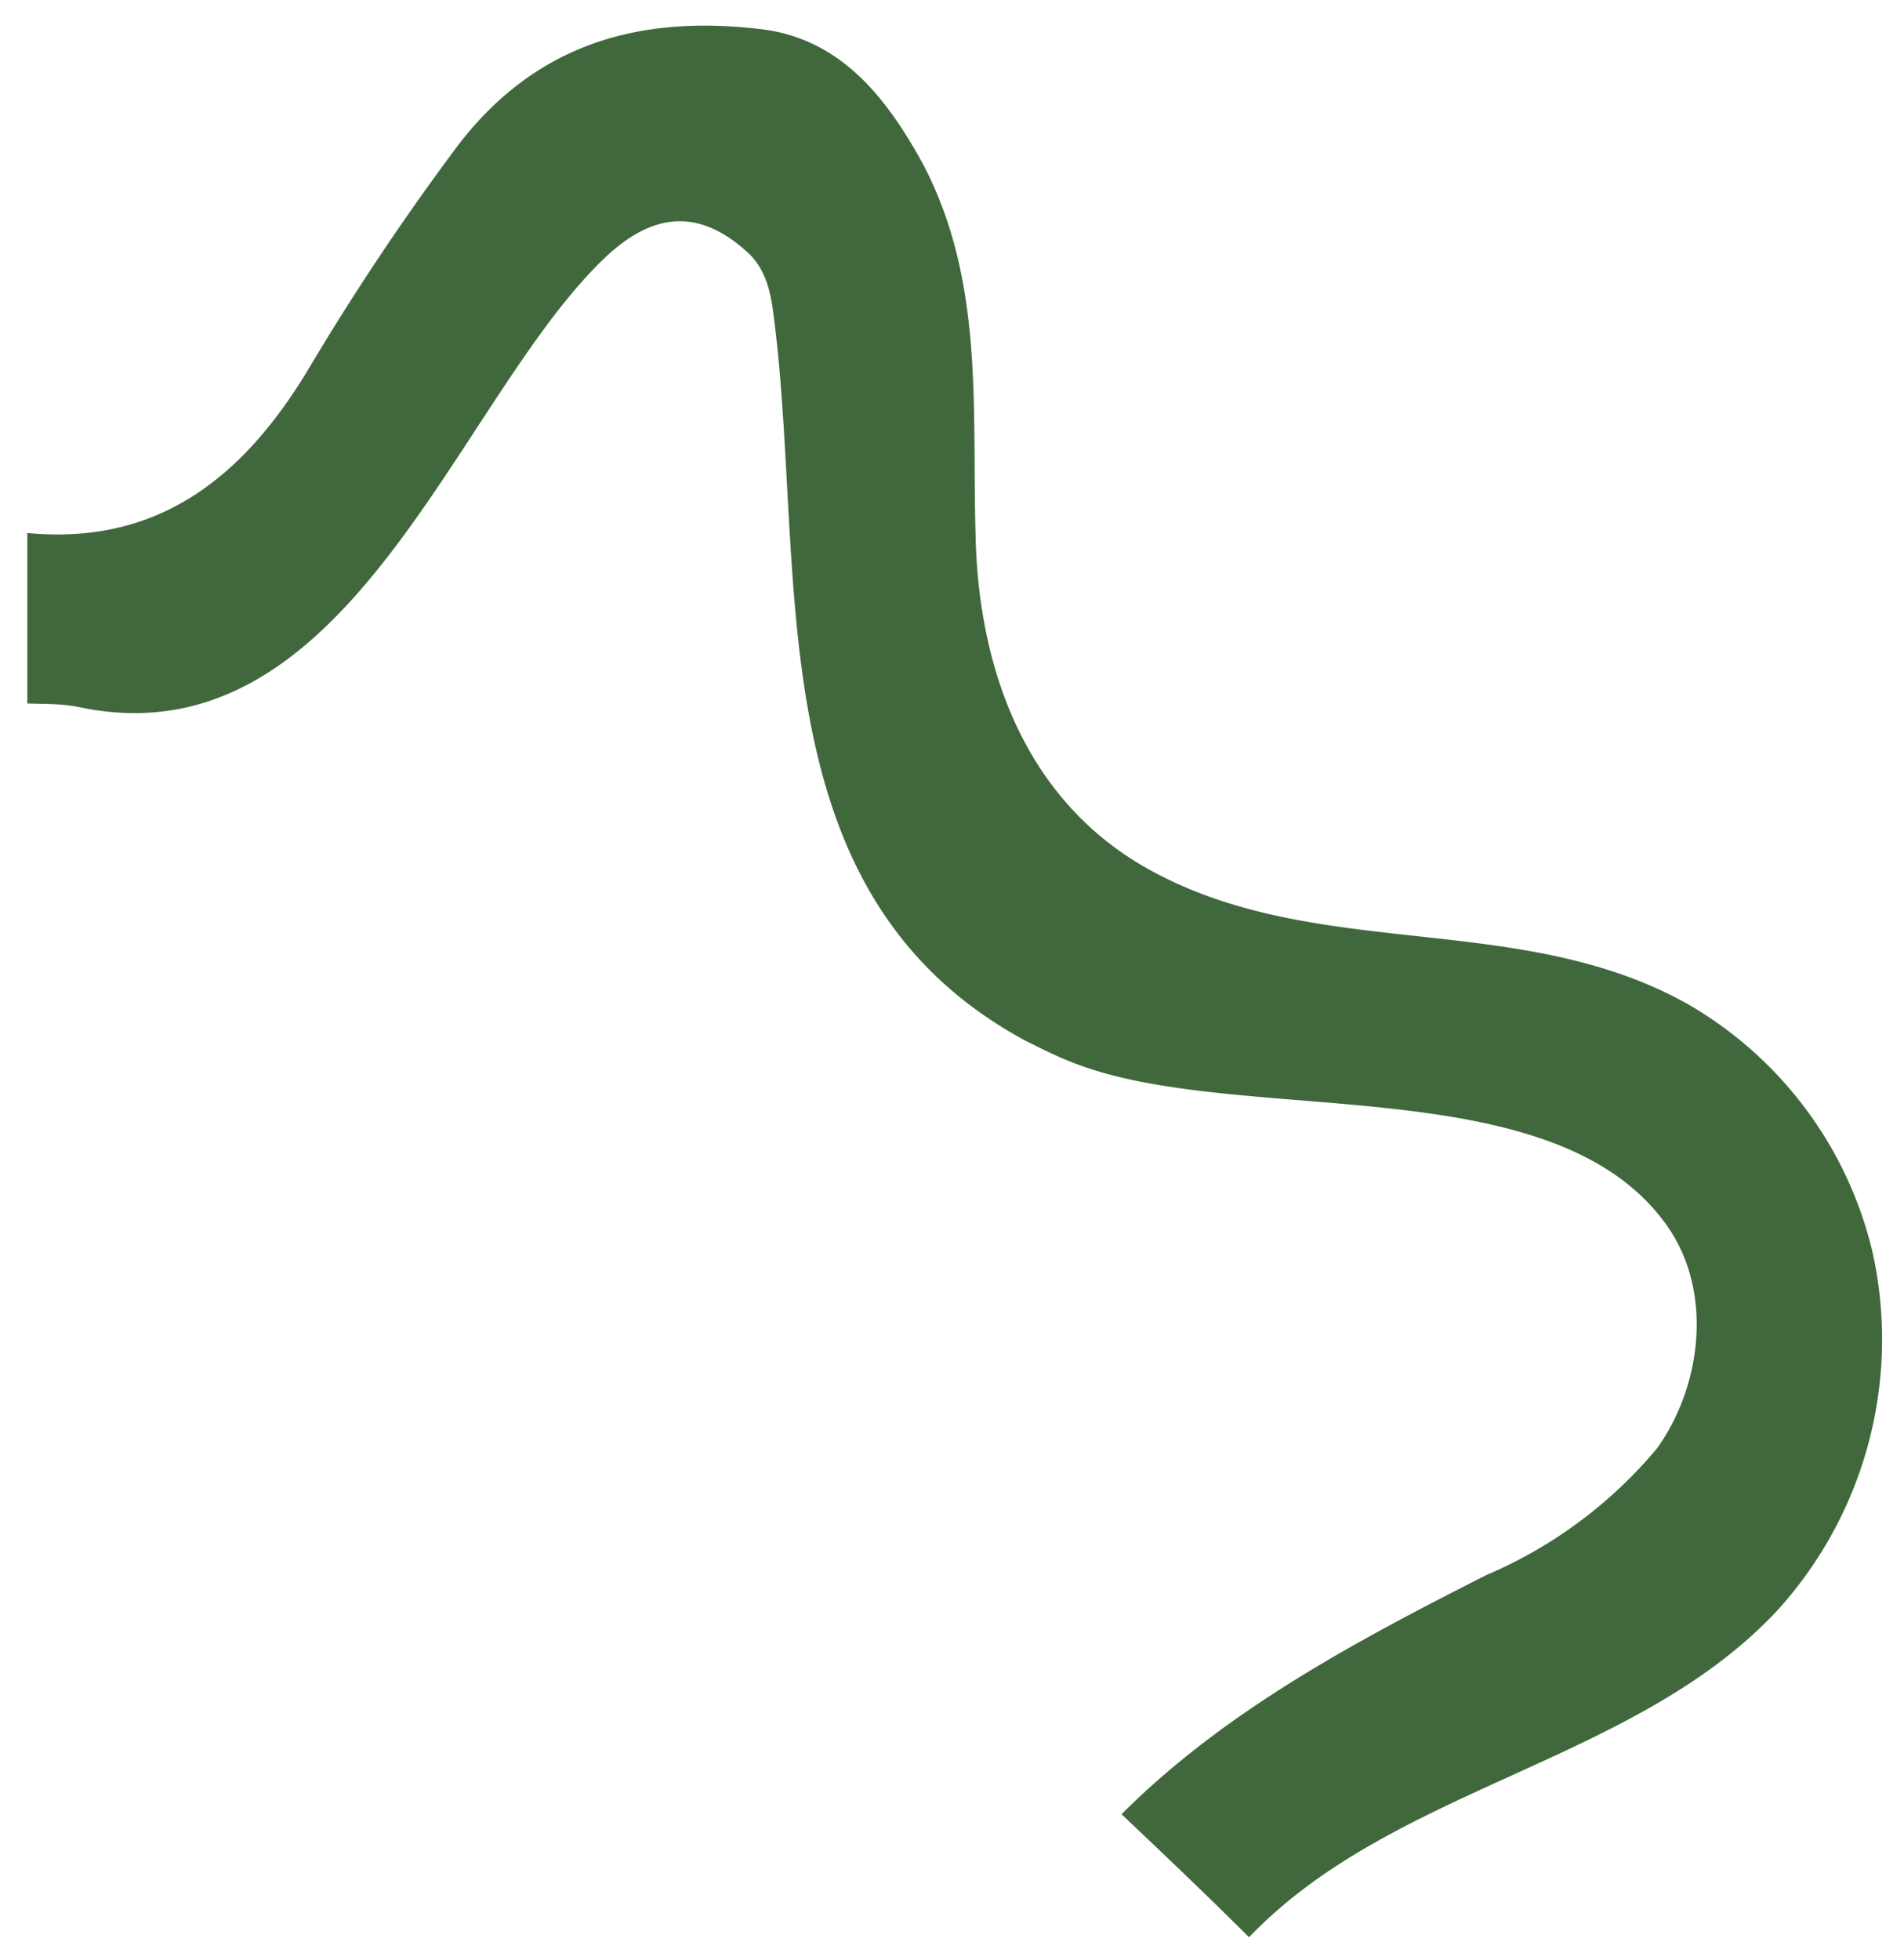 <svg xmlns="http://www.w3.org/2000/svg" width="334.1" height="343.8"><path d="M0 0c22.3-9.1 65-.4 80.5-22 6.3-8.7 5-21.5-1.2-30.2a61.2 61.2 0 0 0-23-17.1C37.7-78.7 20.6-88 7-101.6c5.8-5.5 11.6-11 17.2-16.6l.5.5c19.6 20 52 23.2 71 43.8a54.4 54.4 0 0 1 12.7 48A52.6 52.6 0 0 1 83.3 7.8c-22.8 12.7-49.9 5.5-72.6 18.1-16.6 9.2-23 26.9-23.4 45-.5 17.2 1.2 34.2-7 50-4.9 9-11.1 17.1-22 18.4-16 1.9-30.1-1.7-40.8-15.6A344 344 0 0 1-103 93c-8.6-14.1-20-23.4-37.7-21.7v-23c2.3-.1 4.7 0 7-.5 36.2-7.6 50.6 40.7 70.5 60.2 7 6.9 13.3 7 19.7 1.2 2.7-2.5 3.2-5.8 3.6-9C-35.5 65.4-42.6 22.6-6 2.8c2-1 4-2 6-2.8" style="fill:#40683c" transform="matrix(1.3 0 0 -1.3 187.7 186.2)"/></svg>